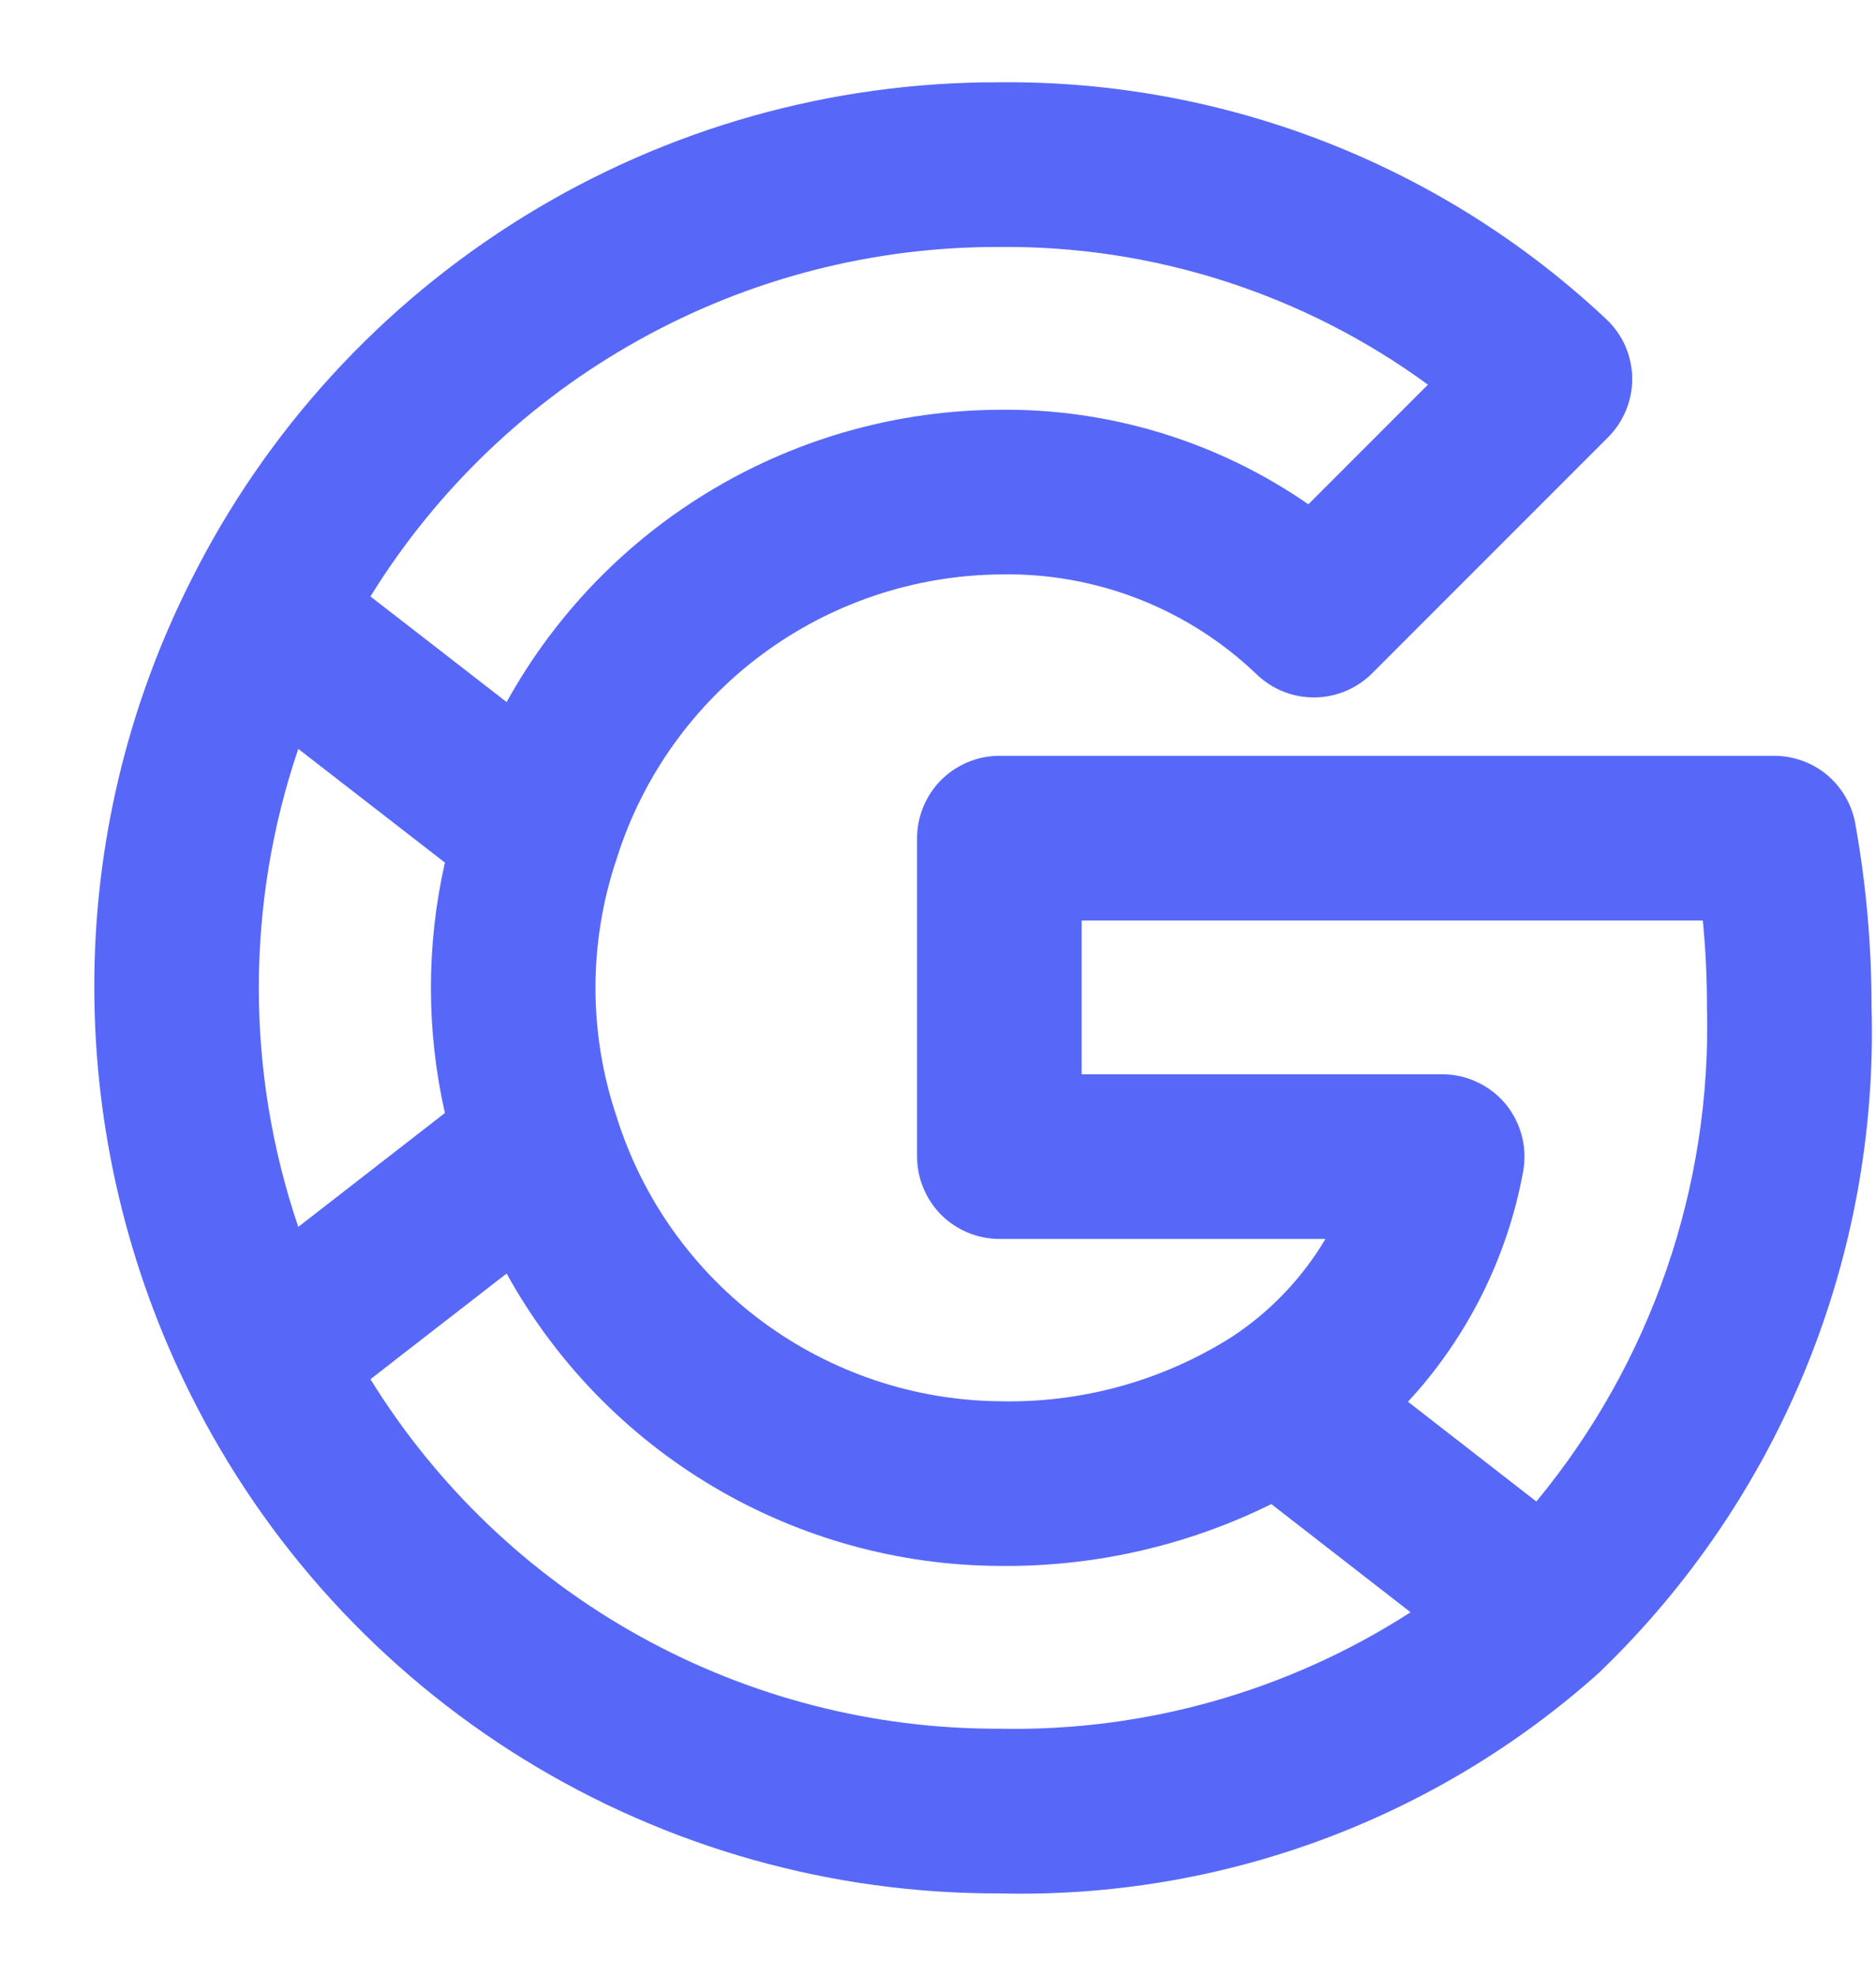 <svg width="19" height="20" viewBox="0 0 19 20" fill="none" xmlns="http://www.w3.org/2000/svg">
<path d="M18.79 8.337C18.756 8.145 18.654 7.971 18.505 7.845C18.355 7.72 18.166 7.652 17.97 7.651H10.122C10.012 7.651 9.904 7.673 9.803 7.715C9.702 7.757 9.61 7.818 9.532 7.896C9.455 7.973 9.394 8.065 9.352 8.166C9.31 8.267 9.288 8.375 9.288 8.485V11.708C9.288 11.818 9.31 11.926 9.352 12.027C9.394 12.128 9.455 12.22 9.532 12.298C9.61 12.375 9.702 12.436 9.803 12.478C9.904 12.52 10.012 12.542 10.122 12.542H13.424C13.188 12.939 12.866 13.277 12.48 13.531C11.776 13.978 10.955 14.205 10.122 14.185C9.257 14.176 8.418 13.893 7.722 13.379C7.027 12.865 6.512 12.145 6.25 11.321L6.25 11.319C5.958 10.464 5.958 9.536 6.25 8.68L6.25 8.679C6.512 7.855 7.028 7.135 7.723 6.621C8.418 6.107 9.257 5.825 10.122 5.815C10.602 5.804 11.08 5.888 11.528 6.062C11.975 6.236 12.384 6.497 12.731 6.83C12.889 6.98 13.099 7.063 13.316 7.06C13.534 7.058 13.742 6.97 13.896 6.817L16.287 4.426C16.366 4.347 16.428 4.253 16.47 4.149C16.512 4.046 16.533 3.934 16.531 3.823C16.529 3.711 16.504 3.6 16.459 3.498C16.413 3.396 16.347 3.304 16.265 3.228C14.602 1.668 12.402 0.811 10.122 0.833C8.422 0.828 6.754 1.298 5.307 2.191C3.86 3.083 2.69 4.361 1.931 5.882L1.93 5.884C1.286 7.16 0.952 8.571 0.955 10C0.957 11.429 1.291 12.838 1.93 14.116L1.931 14.118C2.69 15.639 3.86 16.918 5.307 17.81C6.754 18.702 8.422 19.172 10.122 19.167C12.36 19.223 14.534 18.422 16.201 16.928L16.201 16.927L16.202 16.927L16.202 16.926L16.202 16.926C17.105 16.057 17.817 15.009 18.291 13.849C18.765 12.689 18.991 11.443 18.955 10.19C18.955 9.568 18.9 8.948 18.79 8.337ZM10.122 2.5C11.681 2.485 13.203 2.974 14.462 3.894L13.251 5.105C12.332 4.469 11.239 4.135 10.122 4.148C9.102 4.153 8.102 4.43 7.225 4.95C6.347 5.47 5.625 6.215 5.131 7.107L4.24 6.416L3.752 6.038C4.423 4.953 5.36 4.058 6.476 3.439C7.591 2.819 8.846 2.496 10.122 2.5ZM3.021 12.42C2.488 10.851 2.488 9.15 3.021 7.581L4.506 8.732C4.317 9.567 4.317 10.433 4.506 11.267L3.021 12.42ZM10.122 17.5C8.846 17.504 7.591 17.181 6.475 16.561C5.36 15.942 4.423 15.047 3.752 13.962L4.067 13.717L5.131 12.892C5.624 13.785 6.347 14.53 7.224 15.05C8.102 15.57 9.102 15.847 10.122 15.852C11.076 15.863 12.02 15.649 12.876 15.226L14.286 16.321C13.046 17.12 11.596 17.53 10.122 17.5ZM15.56 15.2L15.407 15.081L14.26 14.19C14.861 13.54 15.266 12.732 15.426 11.861C15.448 11.74 15.444 11.617 15.413 11.498C15.382 11.38 15.326 11.27 15.248 11.175C15.169 11.081 15.071 11.006 14.96 10.954C14.85 10.902 14.729 10.875 14.607 10.875H10.955V9.318H17.246C17.274 9.606 17.288 9.898 17.288 10.19C17.337 12.014 16.723 13.794 15.56 15.2H15.56Z" fill="#5768f8"/>
</svg>
